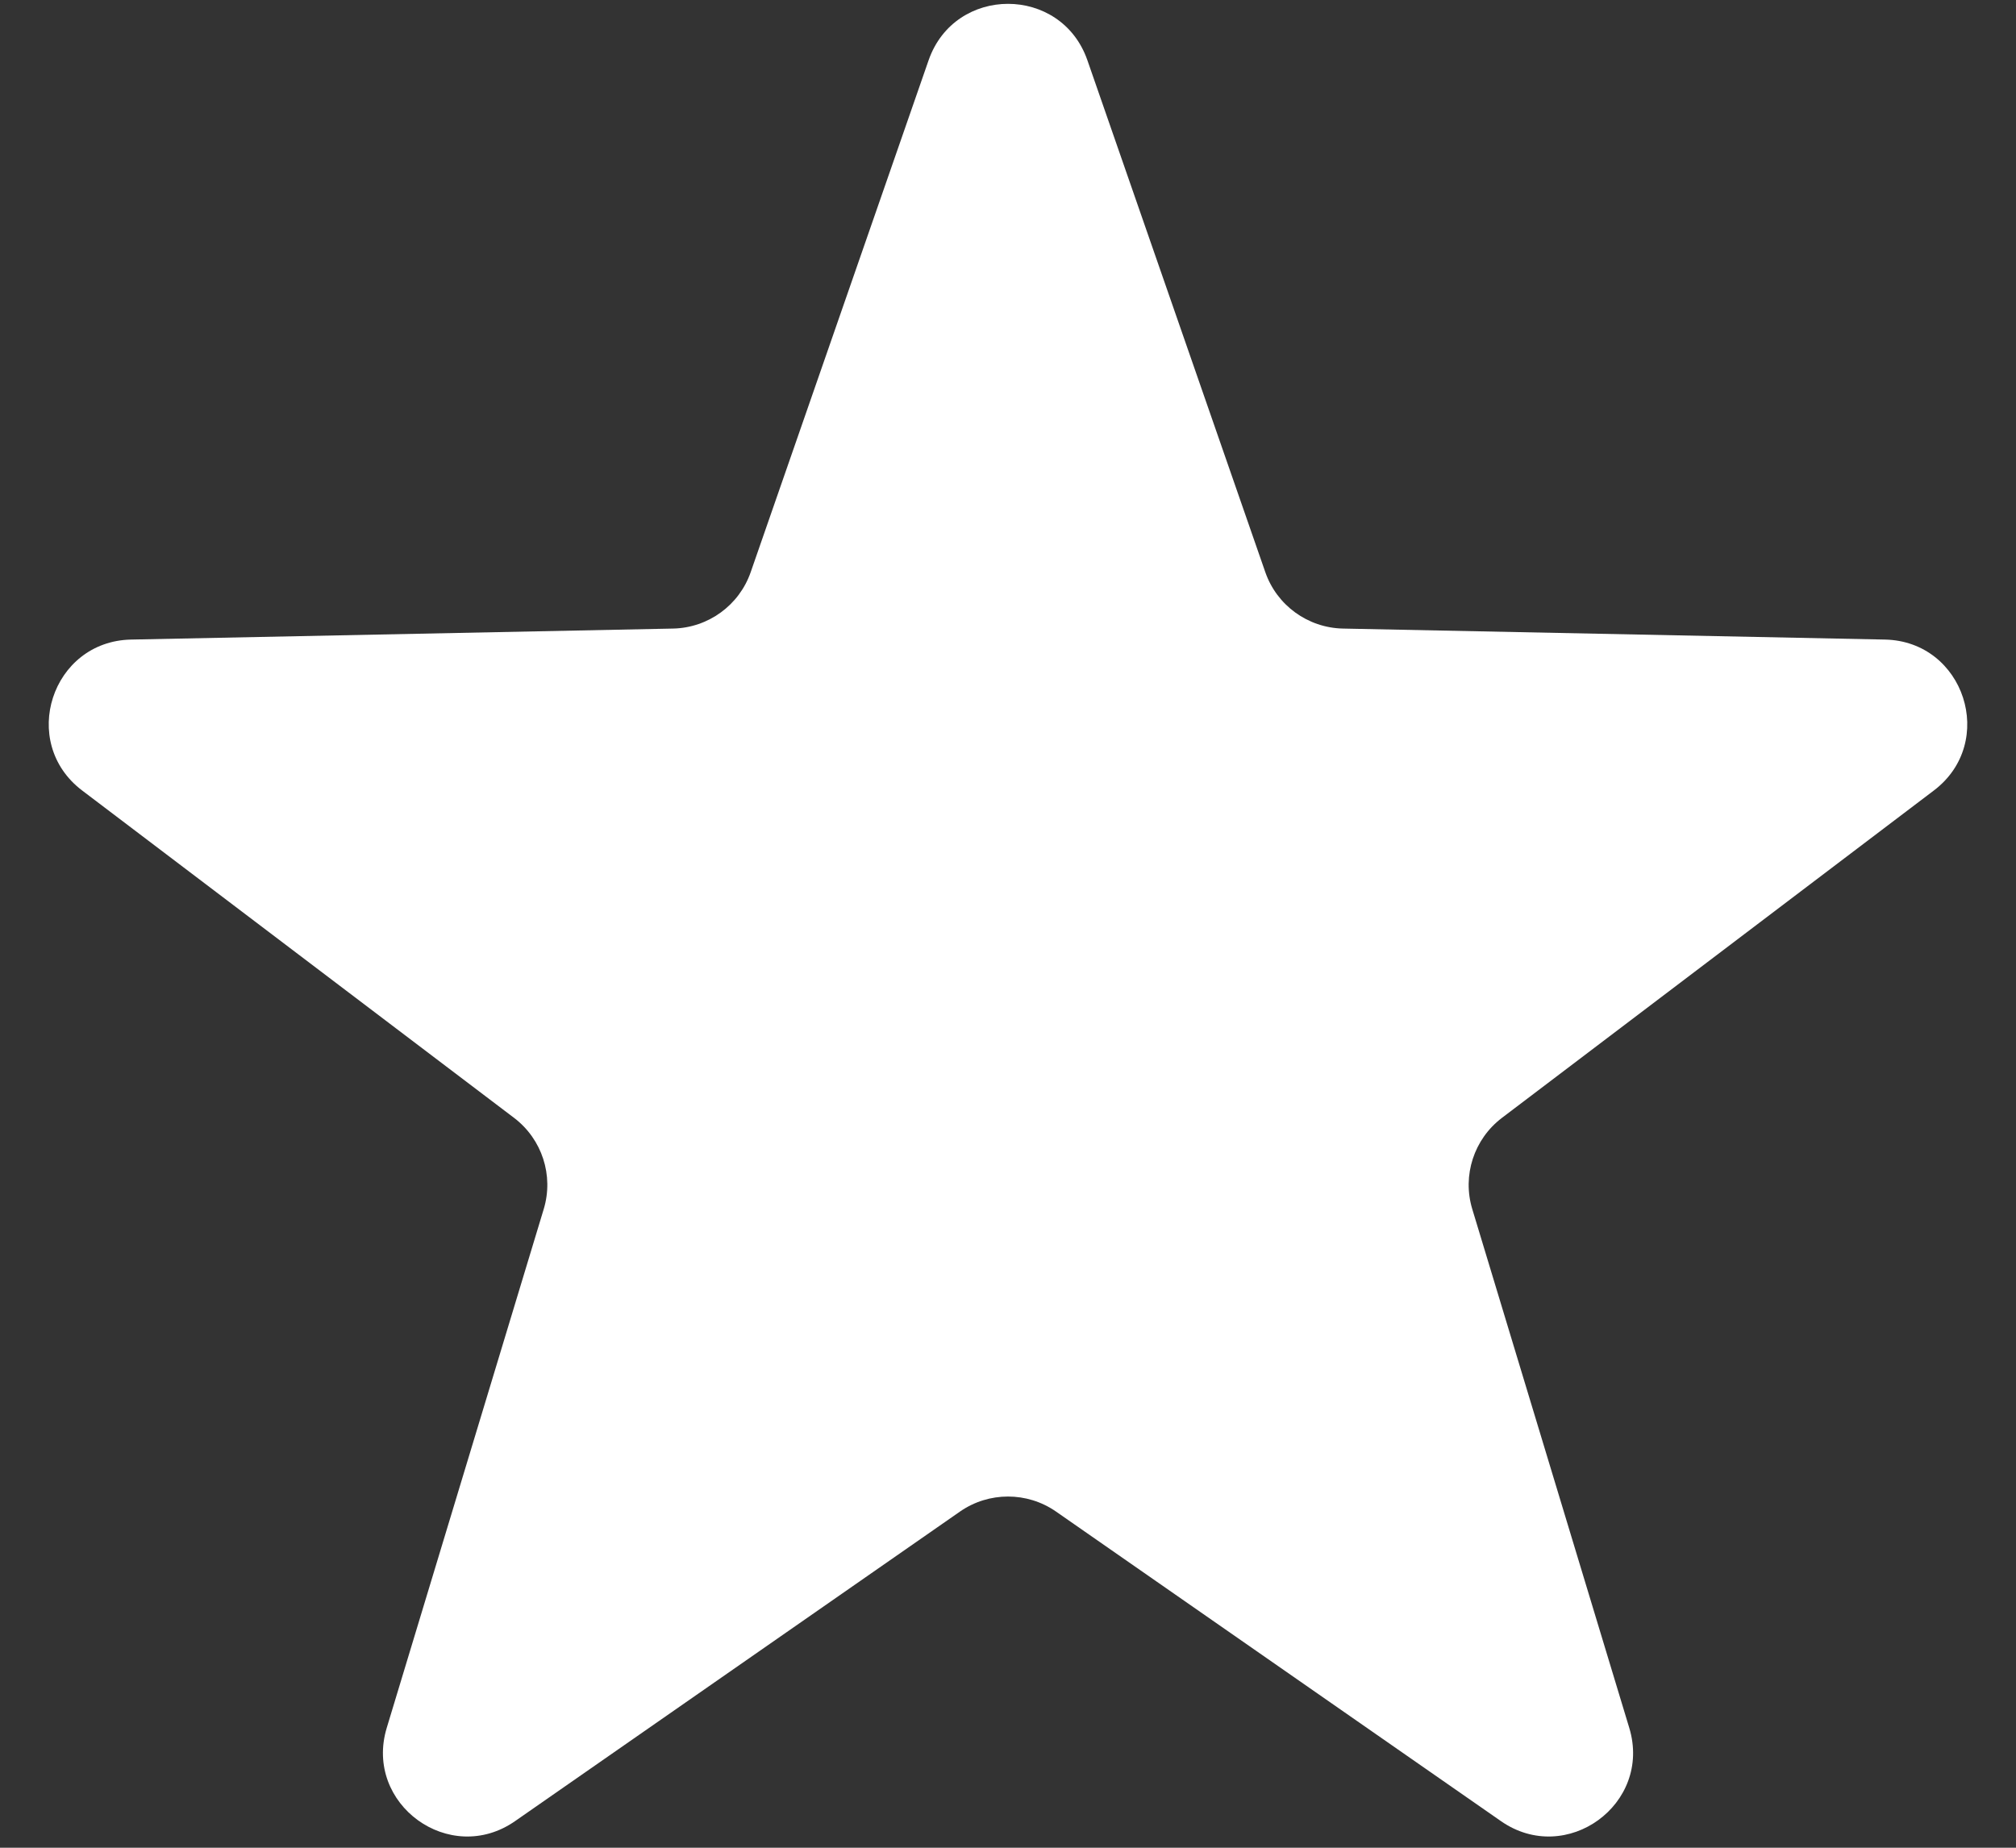 <?xml version="1.0" encoding="UTF-8"?> <svg xmlns="http://www.w3.org/2000/svg" width="24" height="22" viewBox="0 0 24 22" fill="none"><rect x="0" y="0" width="24" height="22" fill="#333333" stroke="none"/><path d="M11.055 0.717C11.367 -0.178 12.633 -0.178 12.945 0.717L15.063 6.812C15.2 7.207 15.569 7.475 15.987 7.484L22.439 7.615C23.386 7.634 23.778 8.839 23.022 9.412L17.88 13.31C17.547 13.563 17.406 13.996 17.527 14.396L19.396 20.573C19.671 21.48 18.646 22.225 17.868 21.683L12.571 17.997C12.228 17.759 11.772 17.759 11.429 17.997L6.132 21.683C5.354 22.225 4.33 21.48 4.604 20.573L6.473 14.396C6.594 13.996 6.453 13.563 6.12 13.31L0.978 9.412C0.222 8.839 0.614 7.634 1.561 7.615L8.013 7.484C8.431 7.475 8.8 7.207 8.937 6.812L11.055 0.717Z" fill="white"></path></svg> 
